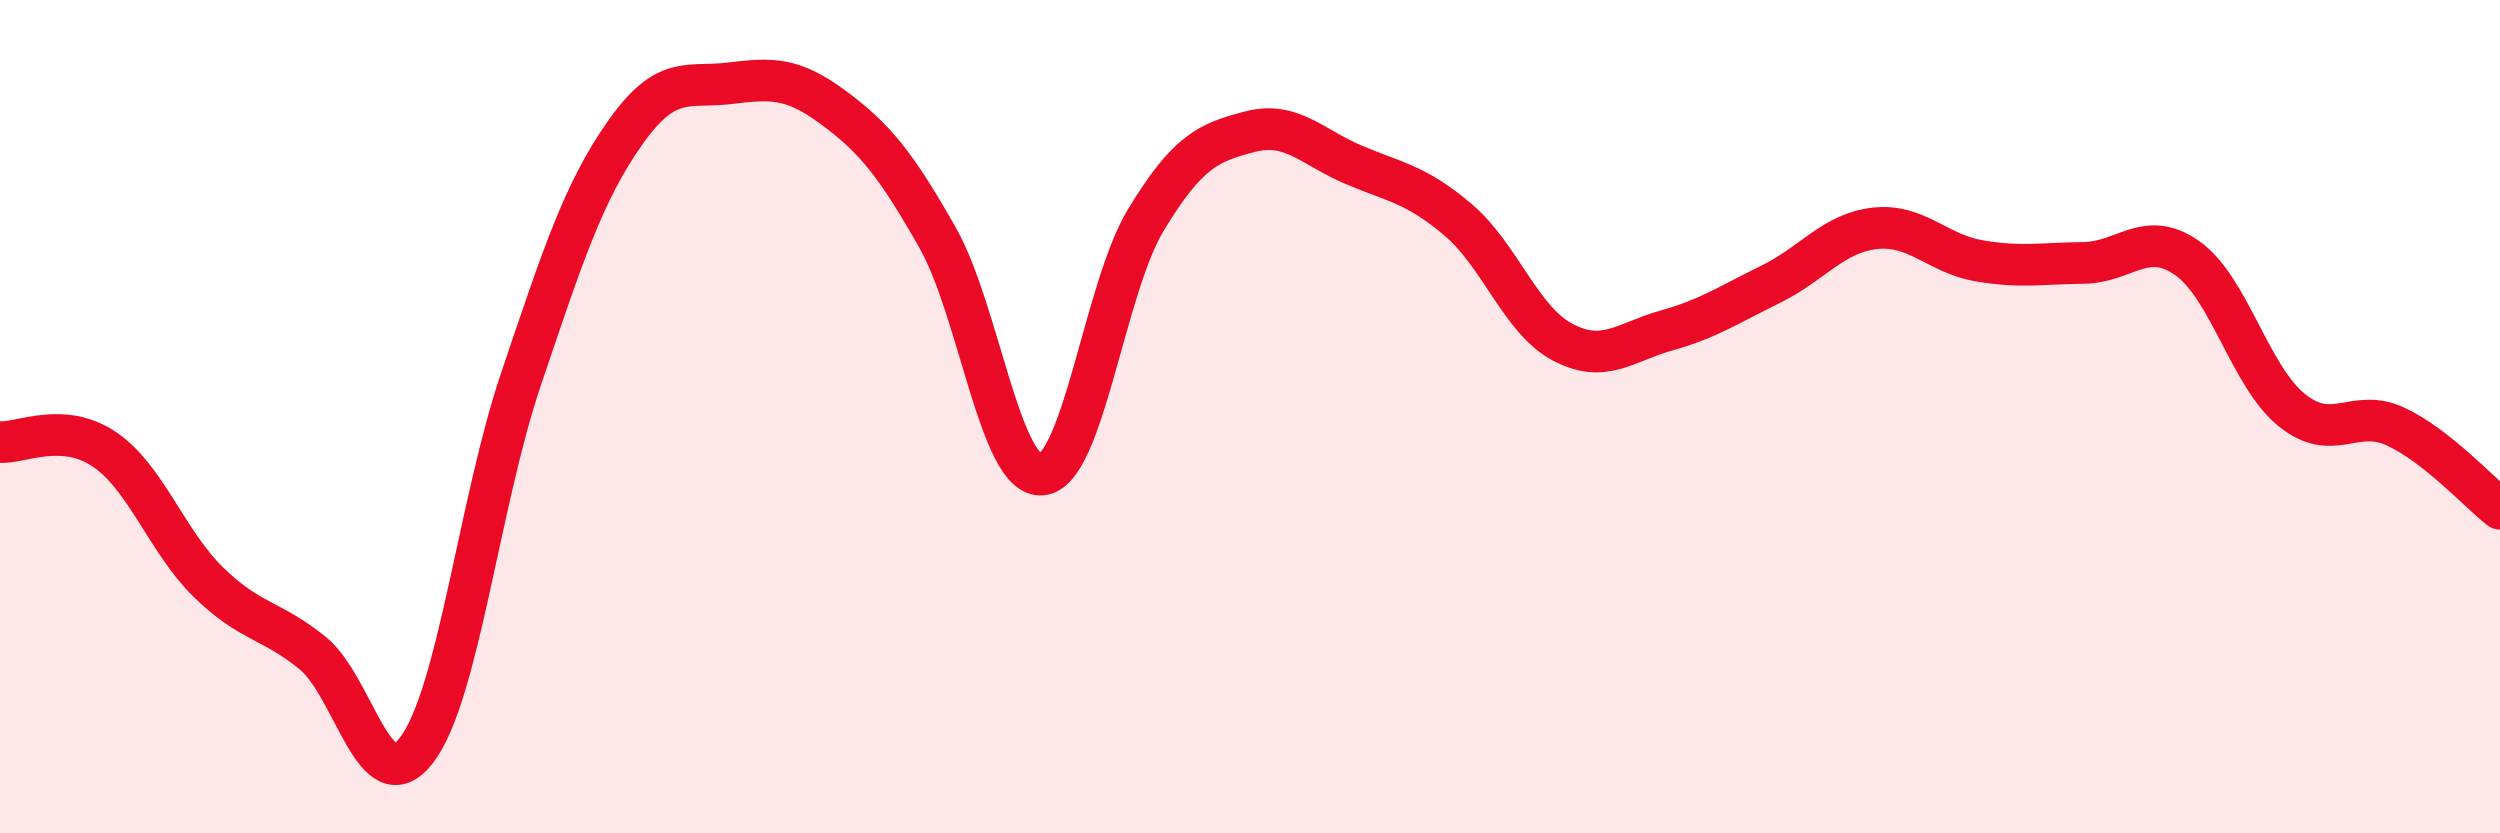 
    <svg width="60" height="20" viewBox="0 0 60 20" xmlns="http://www.w3.org/2000/svg">
      <path
        d="M 0,10.61 C 0.5,10.64 1.5,10.11 2.5,10.78 C 3.5,11.45 4,12.99 5,13.97 C 6,14.95 6.5,14.86 7.5,15.67 C 8.5,16.48 9,19.31 10,18 C 11,16.69 11.5,12.07 12.5,9.11 C 13.5,6.15 14,4.61 15,3.19 C 16,1.77 16.5,2.12 17.5,2 C 18.5,1.88 19,1.84 20,2.58 C 21,3.32 21.5,3.94 22.5,5.7 C 23.5,7.46 24,11.47 25,11.39 C 26,11.31 26.5,6.93 27.5,5.28 C 28.5,3.63 29,3.42 30,3.16 C 31,2.9 31.5,3.54 32.5,3.96 C 33.5,4.38 34,4.43 35,5.28 C 36,6.13 36.5,7.68 37.5,8.21 C 38.5,8.74 39,8.21 40,7.93 C 41,7.65 41.5,7.31 42.5,6.82 C 43.5,6.33 44,5.59 45,5.48 C 46,5.37 46.5,6.09 47.5,6.26 C 48.5,6.43 49,6.32 50,6.31 C 51,6.3 51.5,5.49 52.5,6.2 C 53.5,6.91 54,9.03 55,9.84 C 56,10.65 56.5,9.77 57.5,10.24 C 58.5,10.71 59.5,11.82 60,12.21L60 20L0 20Z"
        fill="#EB0A25"
        opacity="0.1"
        stroke-linecap="round"
        stroke-linejoin="round"
      />
      <path
        d="M 0,10.61 C 0.5,10.64 1.5,10.11 2.5,10.78 C 3.5,11.45 4,12.99 5,13.97 C 6,14.95 6.5,14.86 7.5,15.67 C 8.5,16.48 9,19.31 10,18 C 11,16.69 11.5,12.07 12.5,9.11 C 13.5,6.15 14,4.61 15,3.19 C 16,1.77 16.5,2.12 17.5,2 C 18.5,1.88 19,1.84 20,2.58 C 21,3.32 21.5,3.94 22.5,5.7 C 23.5,7.46 24,11.47 25,11.39 C 26,11.31 26.5,6.93 27.5,5.28 C 28.5,3.63 29,3.42 30,3.16 C 31,2.9 31.5,3.54 32.5,3.96 C 33.5,4.38 34,4.43 35,5.28 C 36,6.13 36.5,7.68 37.5,8.21 C 38.5,8.74 39,8.21 40,7.93 C 41,7.65 41.5,7.31 42.5,6.82 C 43.5,6.33 44,5.59 45,5.48 C 46,5.37 46.5,6.09 47.5,6.26 C 48.5,6.43 49,6.32 50,6.31 C 51,6.3 51.5,5.49 52.5,6.2 C 53.5,6.91 54,9.03 55,9.84 C 56,10.65 56.5,9.77 57.5,10.24 C 58.5,10.71 59.5,11.82 60,12.21"
        stroke="#EB0A25"
        stroke-width="1"
        fill="none"
        stroke-linecap="round"
        stroke-linejoin="round"
      />
    </svg>
  